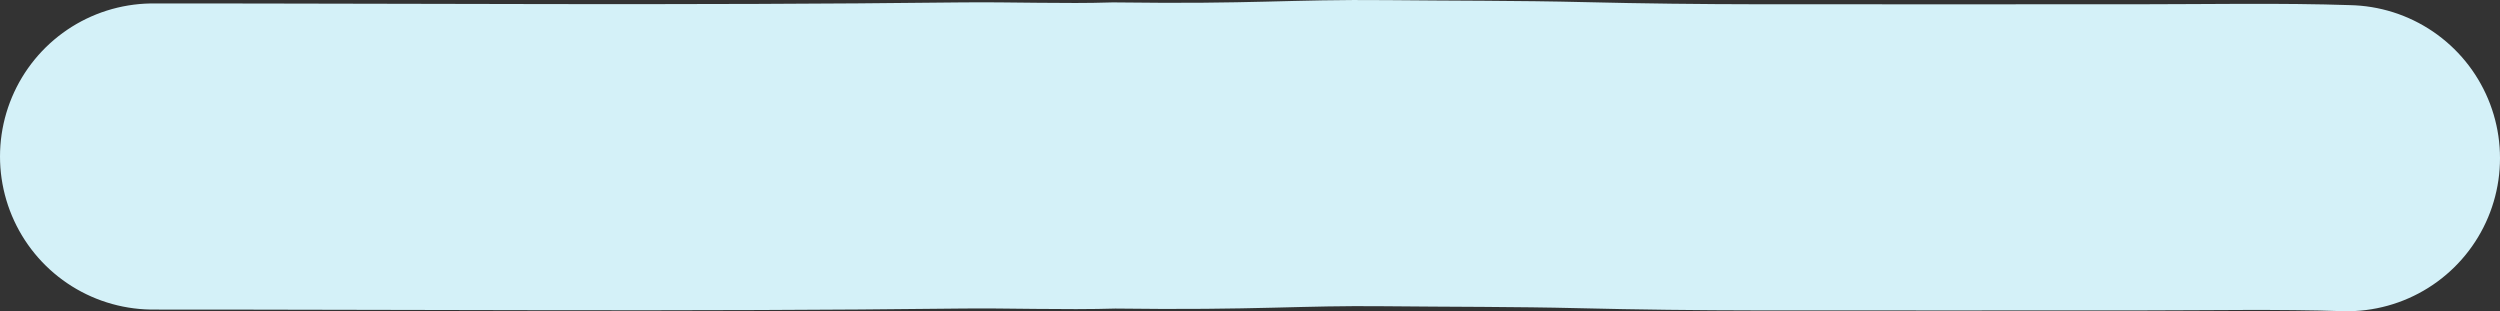 <?xml version="1.0" encoding="UTF-8"?> <svg xmlns="http://www.w3.org/2000/svg" width="490" height="61" viewBox="0 0 490 61" fill="none"><rect x="0" y="0" width="490" height="61" fill="#333333" stroke="none"/><path d="M30 30.674C82.446 30.667 135.607 31.093 188.027 30.476C198.147 30.356 208.389 30.78 218.407 30.476C246.298 30.837 253.795 29.837 271.593 30.023C284.621 30.16 297.172 30.098 310.041 30.412C321.305 30.687 333.175 30.825 344.522 30.837C369.491 30.864 394.464 30.837 419.434 30.837C432.788 30.837 446.787 30.558 460 31" stroke="#D4F1F8" stroke-width="60" stroke-linecap="round"></path></svg> 